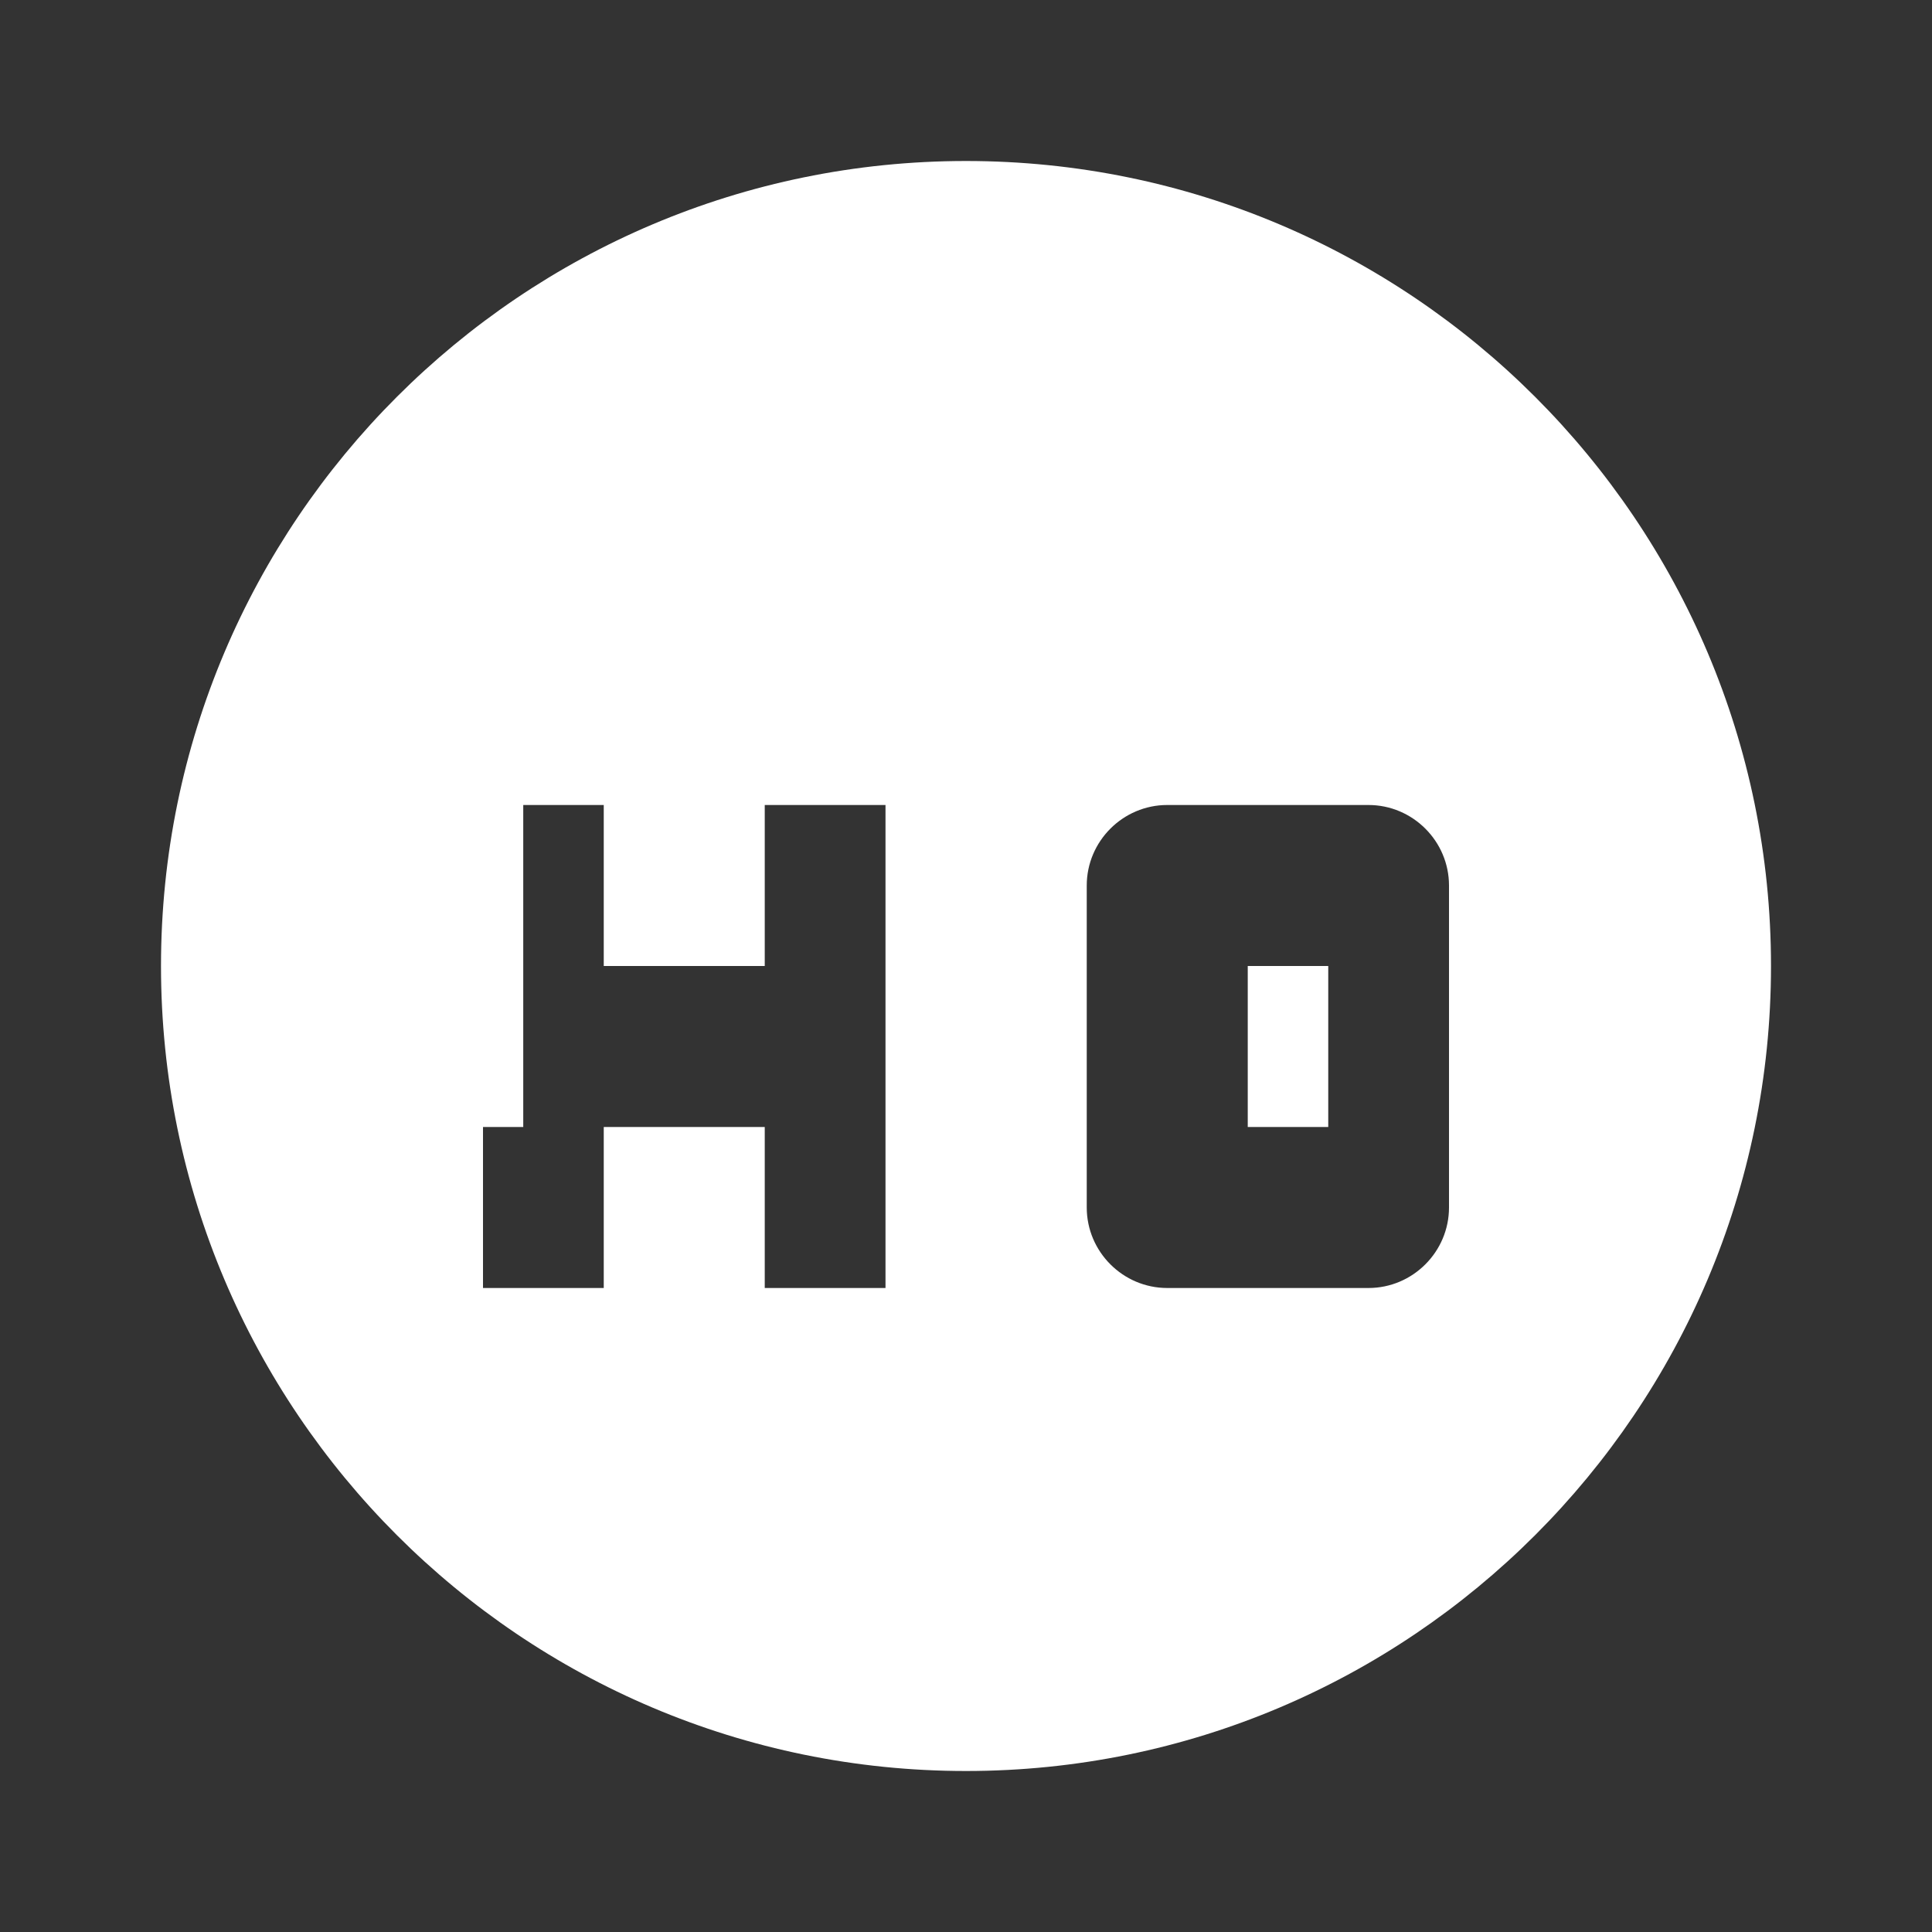 <svg xmlns="http://www.w3.org/2000/svg" viewBox="0 0 24 24" fill="white" width="48px" height="48px"><rect x="0" y="0" width="24" height="24" fill="#333333" stroke="none"/><path d="M0 0h24v24H0z" fill="none"/><path d="M12 2C6.48 2 2 6.48 2 12s4.48 10 10 10 10-4.48 10-10S17.52 2 12 2zm-1 14H9.5v-2h-2v2H6V10h1.5v2h2v-2H11v6zm7-1c0 .55-.45 1-1 1h-2.5c-.55 0-1-.45-1-1v-4c0-.55.45-1 1-1H17c.55 0 1 .45 1 1v4zm-1.5-3h-1v2h1v-2zM4.5 14h2v-4H4.5v4z"/></svg>